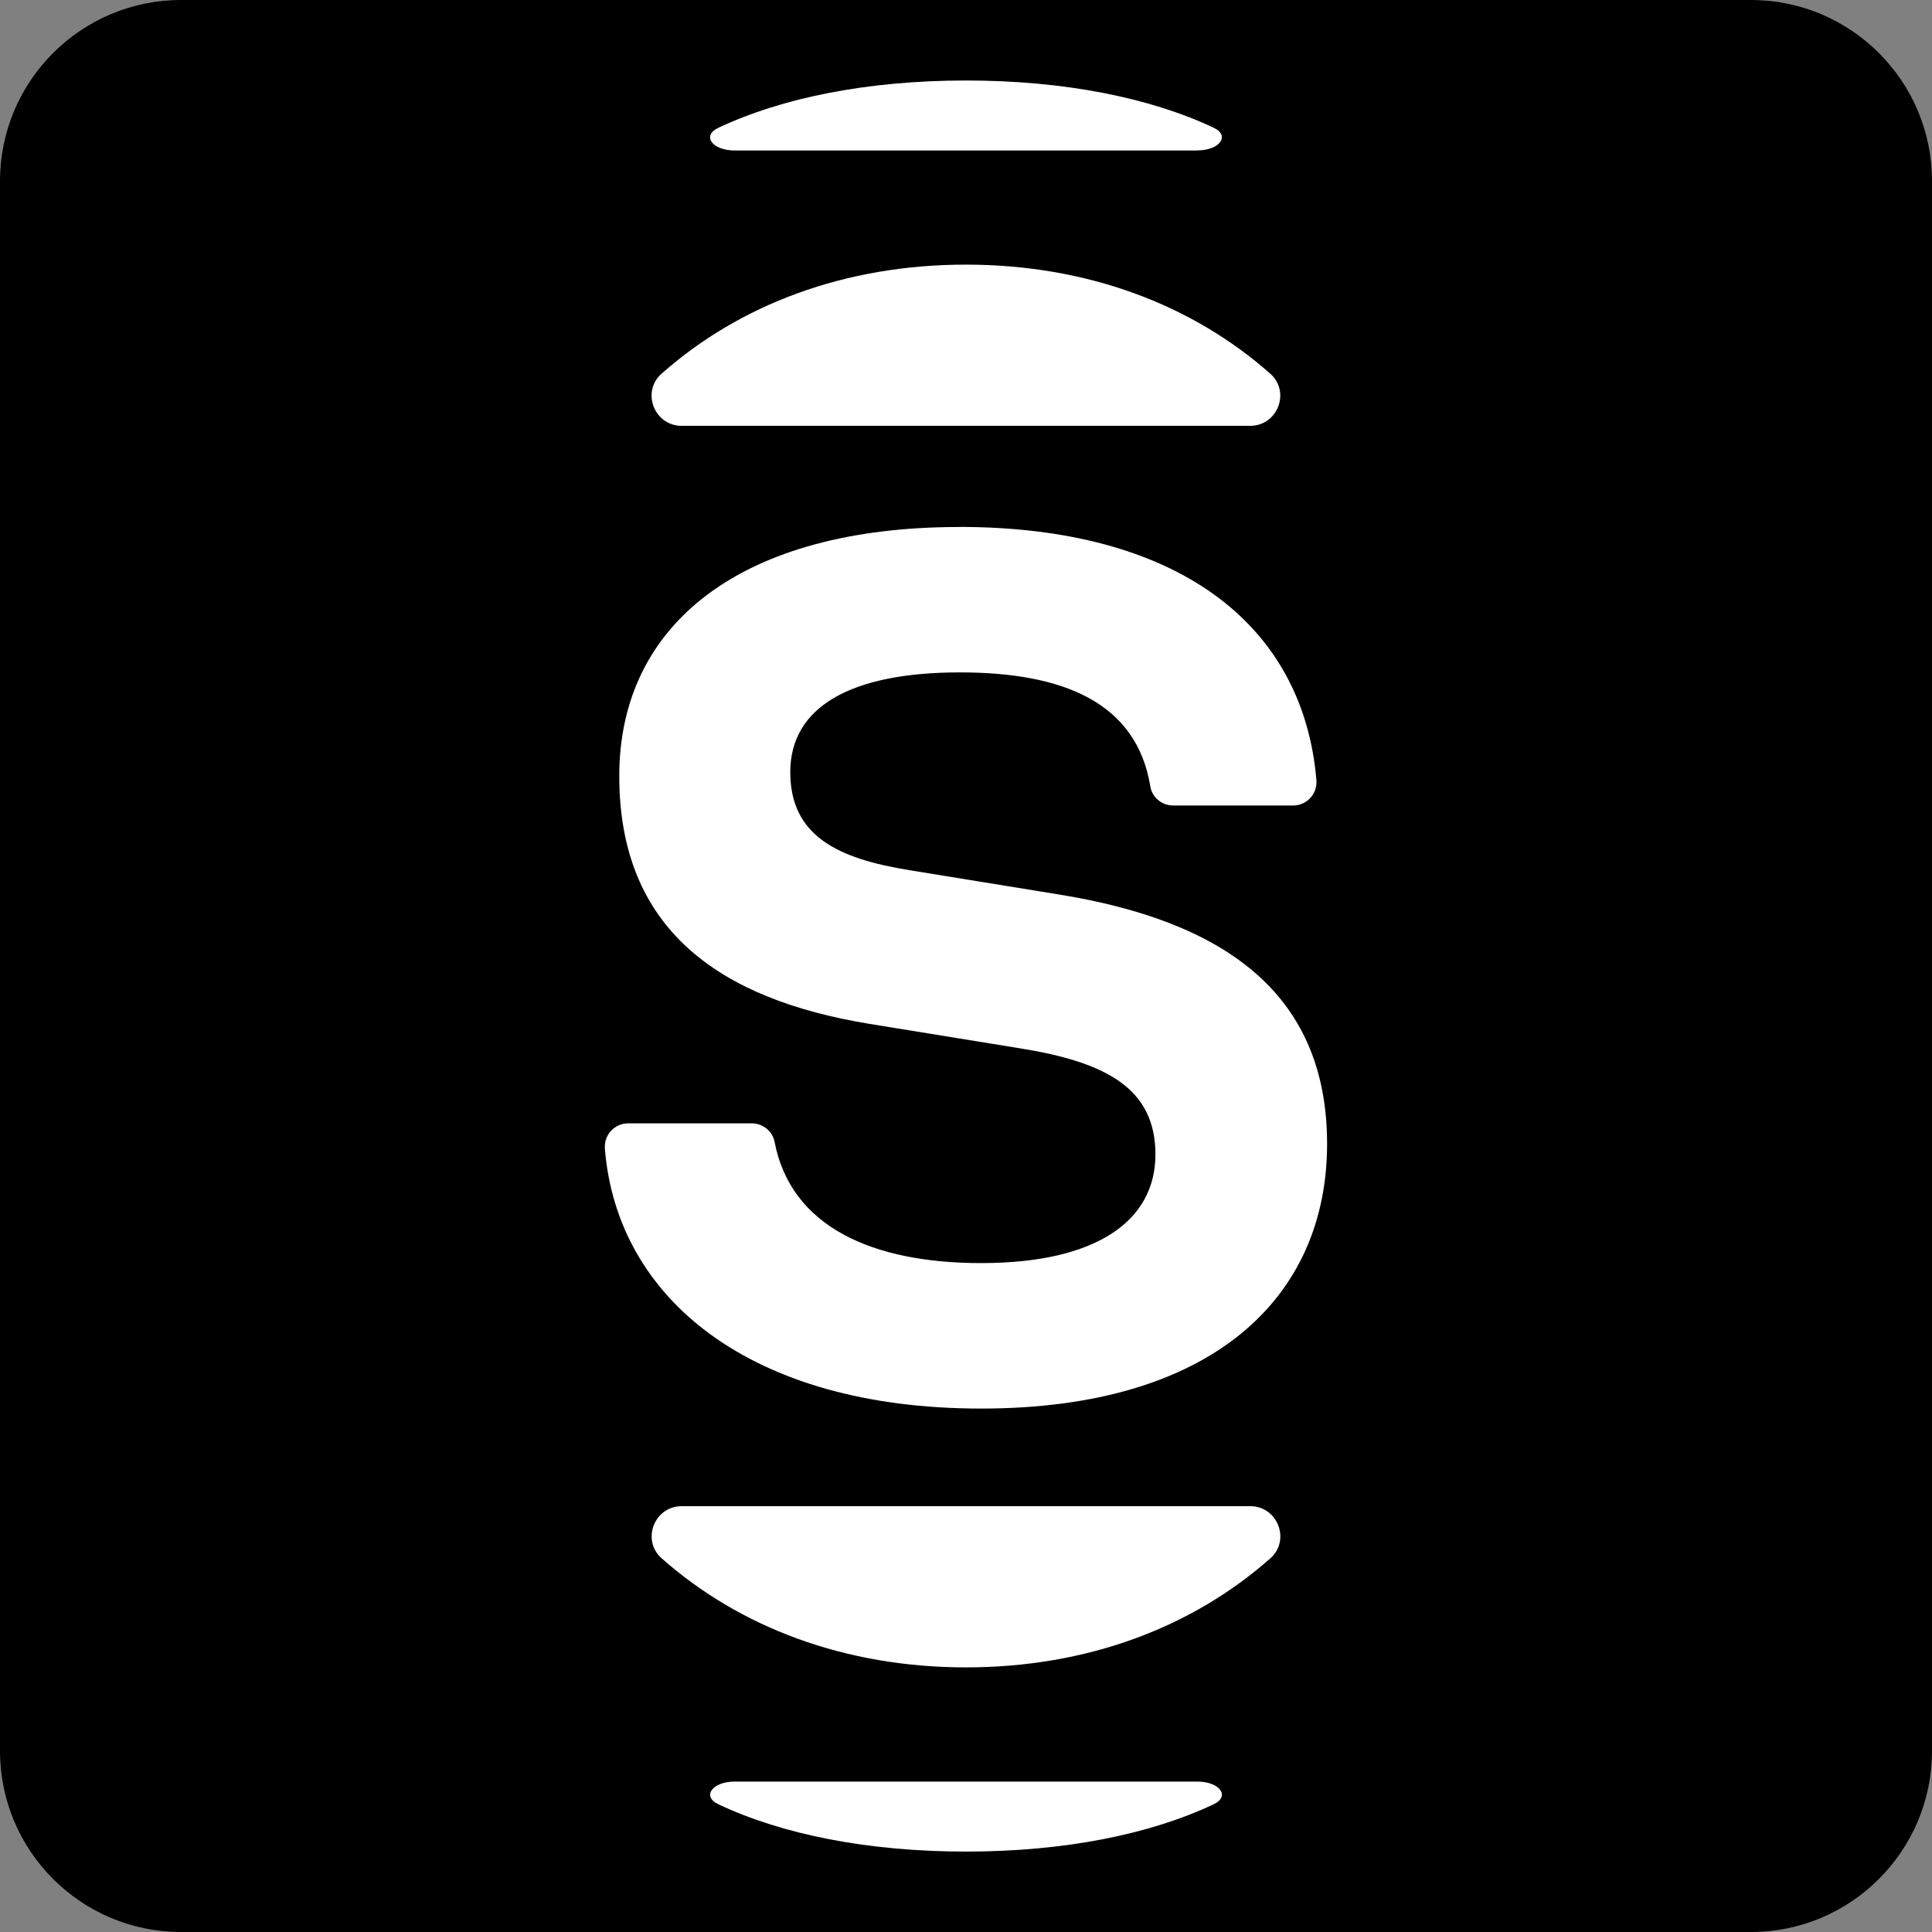 <svg width="128" height="128" viewBox="0 0 128 128" fill="none" xmlns="http://www.w3.org/2000/svg">
<rect x="0" y="0" width="128" height="128" fill="#808080" stroke="none"/>
<path d="M0 12C0 5.373 5.373 0 12 0H116C122.627 0 128 5.373 128 12V116C128 122.627 122.627 128 116 128H12C5.373 128 0 122.627 0 116V12Z" fill="black"/>
<g clip-path="url(#clip0_2287_1682)">
<path d="M63.549 34.91C77.914 34.91 86.322 41.269 87.214 51.664C87.214 51.718 87.219 51.772 87.219 51.825C87.219 52.679 86.526 53.366 85.677 53.366H77.726C76.98 53.366 76.329 52.834 76.211 52.099C75.298 46.523 70.409 44.548 63.597 44.548C56.291 44.548 52.358 46.877 52.358 51.155C52.358 55.432 55.582 56.897 60.266 57.654L70.237 59.275C80.815 61.003 87.923 65.607 87.923 75.788C87.923 85.969 80.316 93.321 64.999 93.321C49.683 93.321 40.878 85.996 40.077 76.126C40.077 76.073 40.072 76.024 40.072 75.971C40.072 75.117 40.765 74.425 41.614 74.425H49.806C50.532 74.425 51.176 74.929 51.316 75.643C52.401 81.31 57.843 83.683 65.01 83.683C72.676 83.683 76.55 80.865 76.55 76.486C76.55 72.106 73.278 70.368 67.583 69.455L57.612 67.835C47.631 66.203 41.028 61.55 41.028 51.418C41.028 41.285 49.189 34.915 63.554 34.915L63.549 34.91Z" fill="white"/>
<path d="M48.673 118.035C47.201 118.035 46.481 119.007 47.582 119.532C51.789 121.524 57.467 122.672 64 122.672C70.533 122.672 76.211 121.524 80.418 119.532C81.519 119.007 80.81 118.035 79.327 118.035H48.673Z" fill="white"/>
<path d="M45.165 99.788C43.354 99.788 42.479 102.031 43.832 103.239C48.995 107.811 55.974 110.468 64 110.468C72.026 110.468 78.999 107.817 84.168 103.239C85.521 102.037 84.646 99.788 82.835 99.788H45.165Z" fill="white"/>
<path d="M79.327 9.965C80.799 9.965 81.519 8.993 80.418 8.467C76.211 6.482 70.533 5.333 64 5.333C57.467 5.333 51.789 6.482 47.582 8.473C46.481 8.999 47.19 9.97 48.673 9.97H79.327V9.965Z" fill="white"/>
<path d="M82.83 28.212C84.64 28.212 85.516 25.968 84.162 24.761C78.999 20.189 72.021 17.532 63.995 17.532C55.968 17.532 48.995 20.183 43.827 24.761C42.473 25.963 43.349 28.212 45.159 28.212H82.83Z" fill="white"/>
</g>
<defs>
<clipPath id="clip0_2287_1682">
<rect width="47.856" height="117.333" fill="white" transform="translate(40.072 5.333)"/>
</clipPath>
</defs>
</svg>
